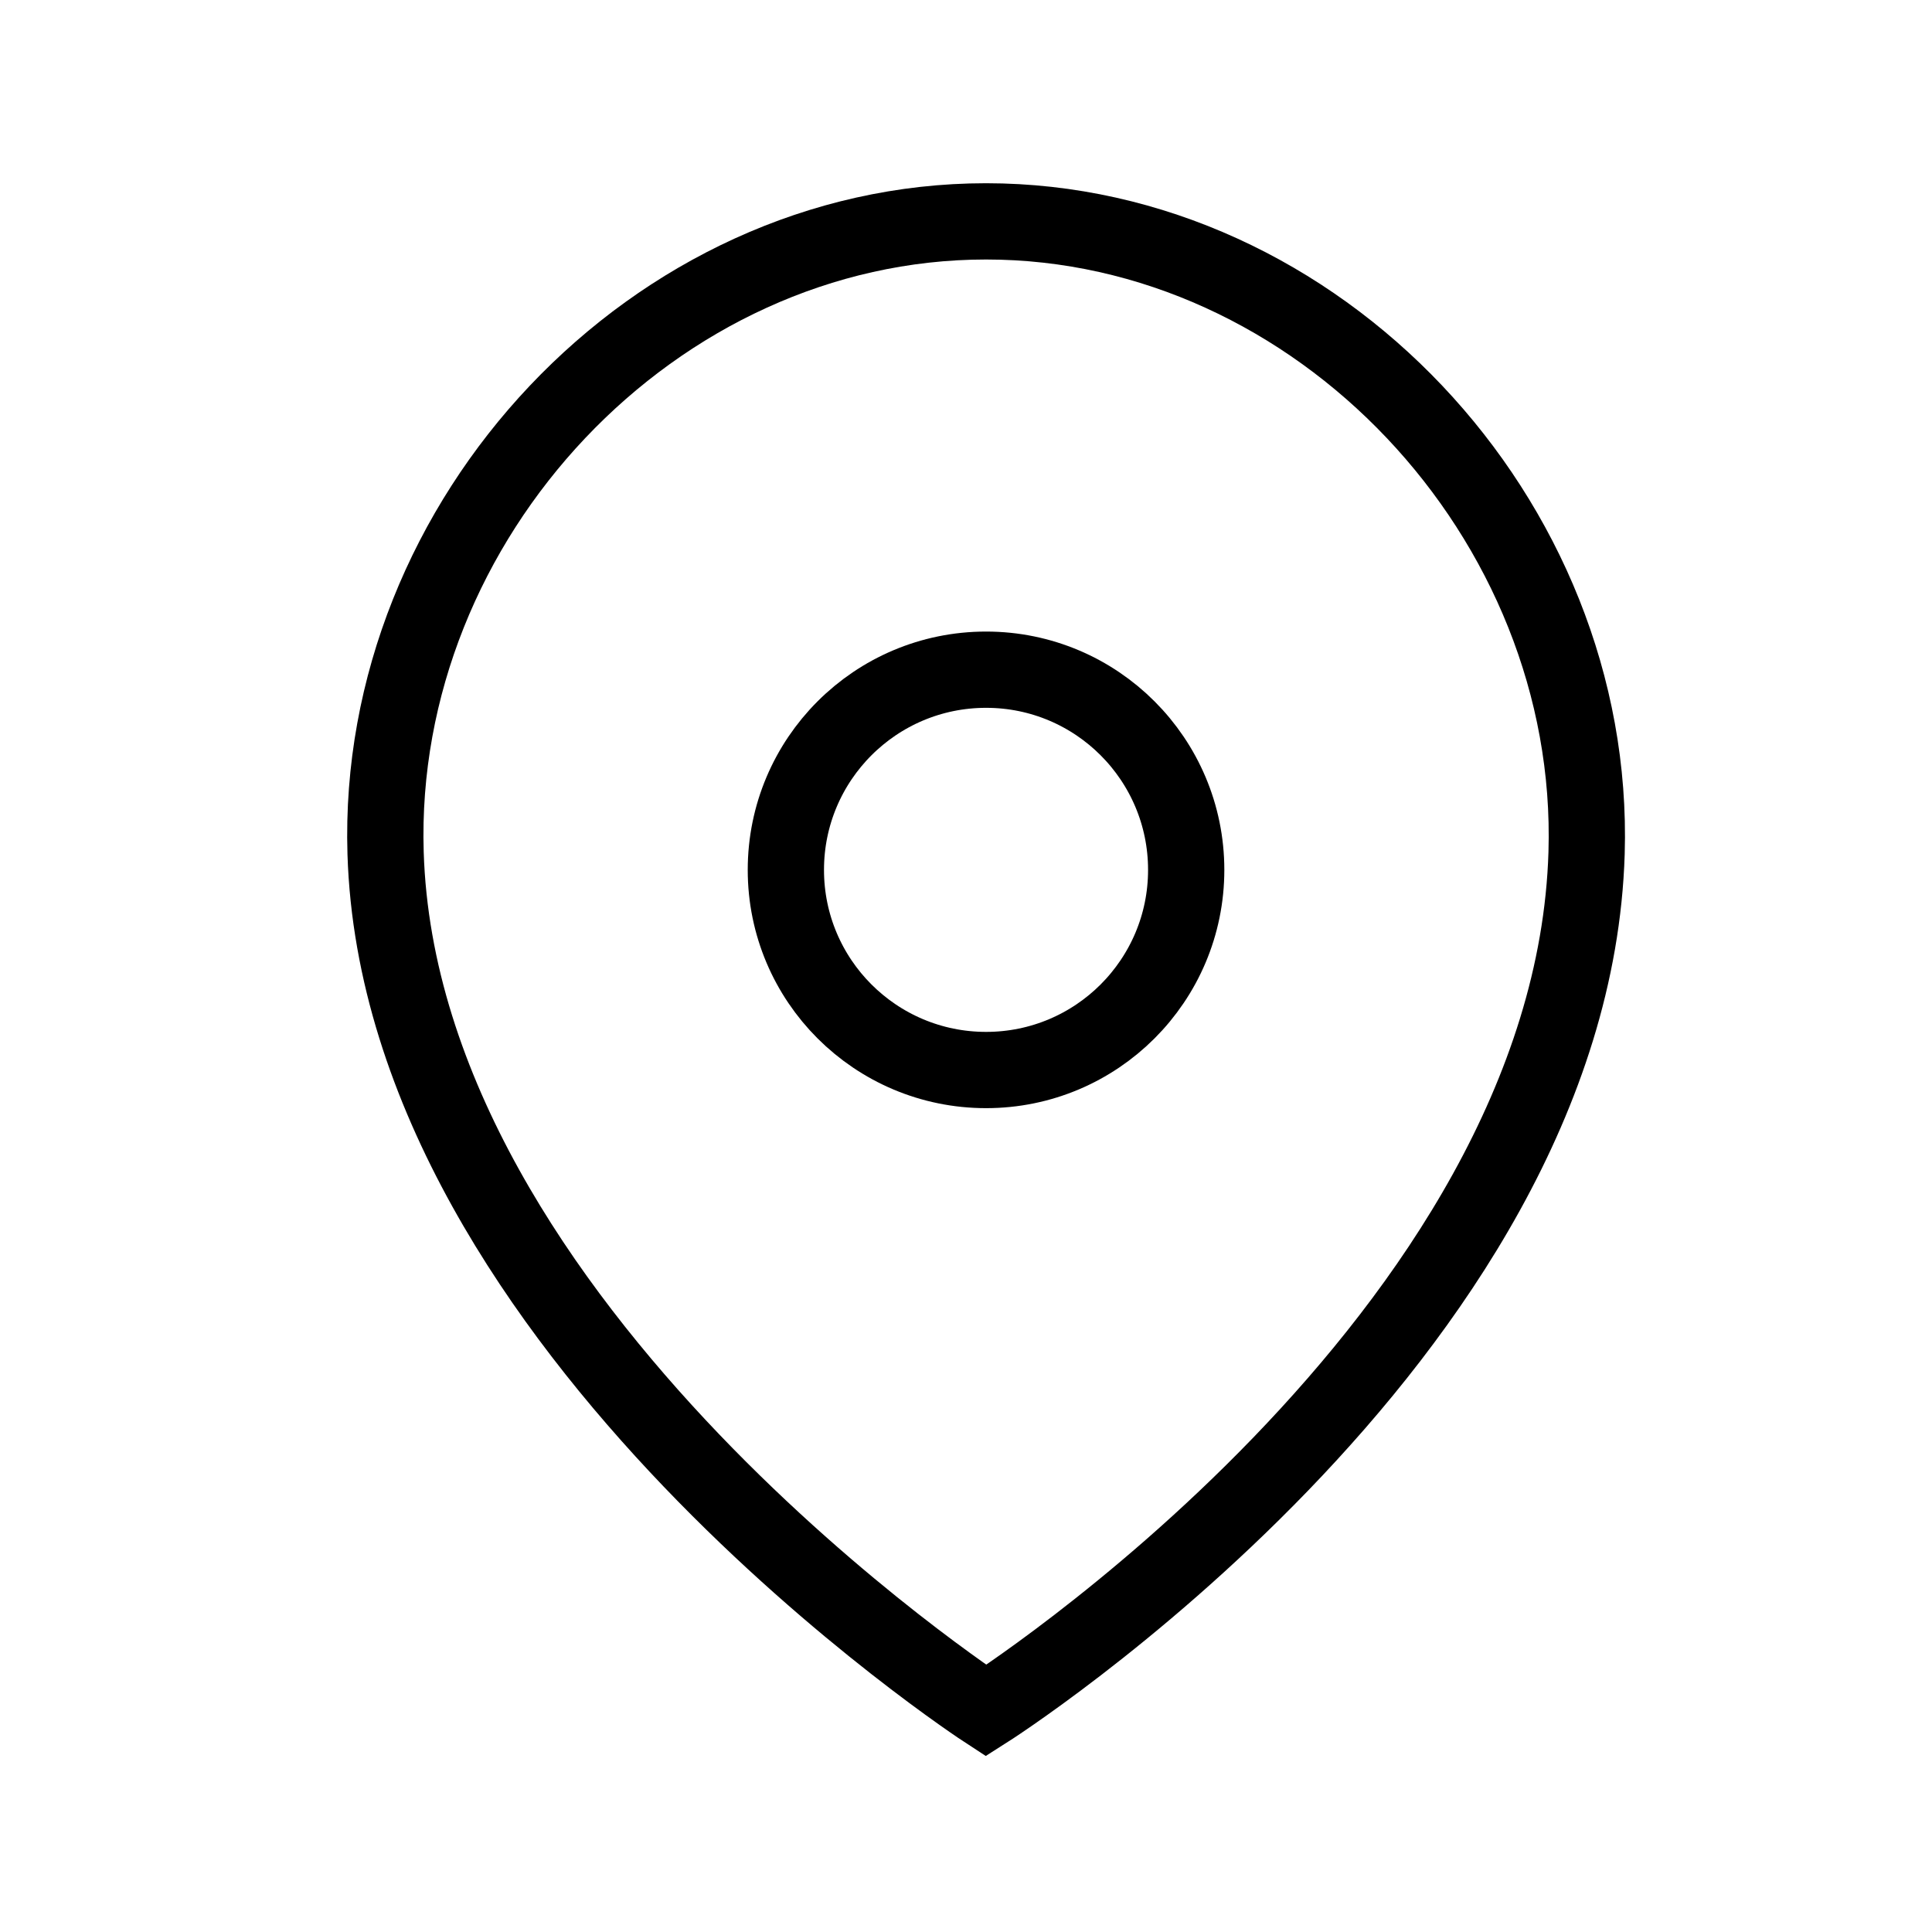 <svg width="38" height="38" viewBox="0 0 38 38" fill="none" xmlns="http://www.w3.org/2000/svg">
<path fill-rule="evenodd" clip-rule="evenodd" d="M23.331 17.11C23.331 14.935 21.569 13.172 19.395 13.172C17.22 13.172 15.457 14.935 15.457 17.11C15.457 19.284 17.22 21.046 19.395 21.046C21.569 21.046 23.331 19.284 23.331 17.11Z" stroke="black" stroke-width="1.5" stroke-linecap="round" stroke-linejoin="round"/>
<path fill-rule="evenodd" clip-rule="evenodd" d="M19.394 33.646C19.394 33.646 7.874 26.142 7.584 16.779C7.38 10.205 12.87 4.354 19.394 4.354C25.918 4.354 31.407 10.205 31.206 16.779C30.914 26.334 19.394 33.646 19.394 33.646Z" stroke="black" stroke-width="1.5" stroke-linecap="round"/>
</svg>
